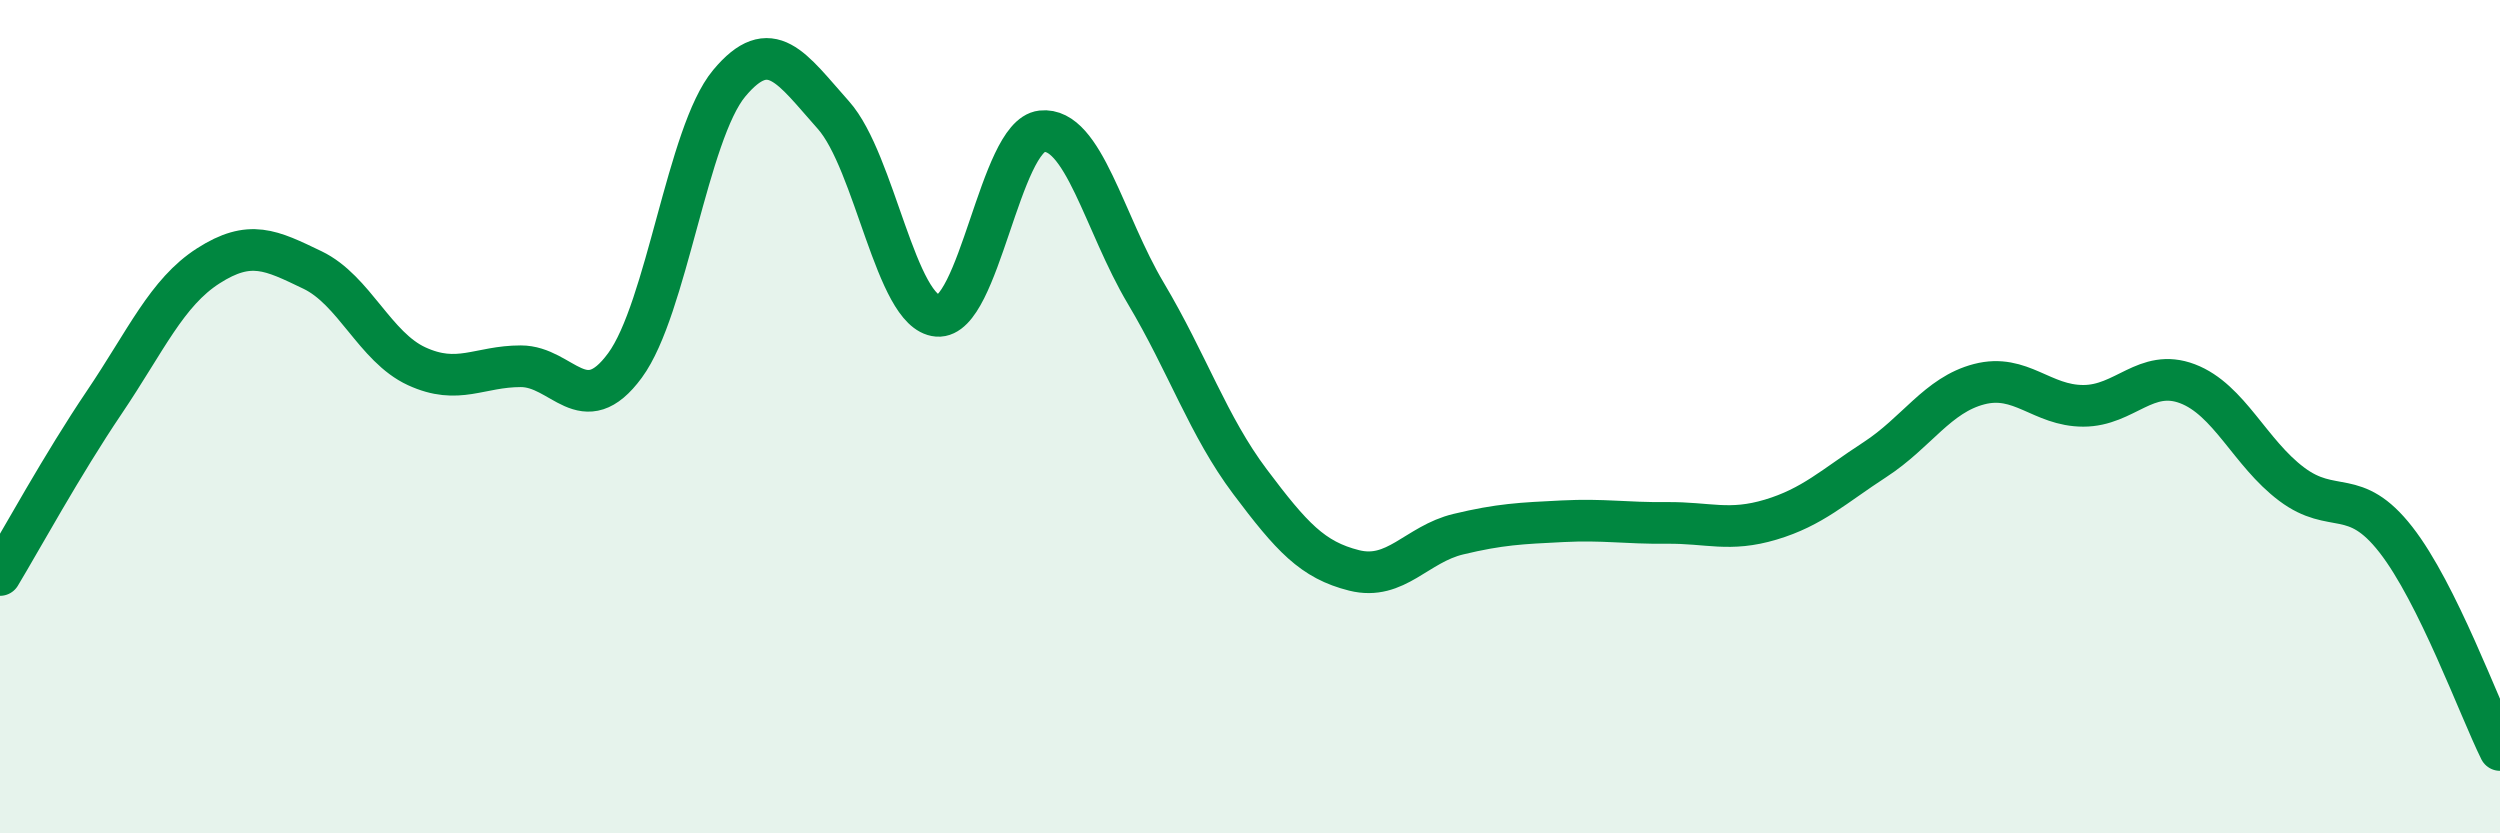 
    <svg width="60" height="20" viewBox="0 0 60 20" xmlns="http://www.w3.org/2000/svg">
      <path
        d="M 0,13.8 C 0.5,12.97 1.5,11.14 2.5,9.66 C 3.5,8.18 4,7.02 5,6.38 C 6,5.74 6.5,6 7.5,6.48 C 8.5,6.96 9,8.33 10,8.79 C 11,9.25 11.5,8.79 12.5,8.79 C 13.5,8.79 14,10.13 15,8.77 C 16,7.41 16.5,3.2 17.5,2 C 18.5,0.8 19,1.64 20,2.76 C 21,3.88 21.5,7.5 22.5,7.58 C 23.5,7.66 24,3.26 25,3.15 C 26,3.04 26.5,5.36 27.5,7.04 C 28.5,8.72 29,10.23 30,11.56 C 31,12.89 31.5,13.44 32.5,13.69 C 33.5,13.94 34,13.06 35,12.82 C 36,12.58 36.5,12.56 37.5,12.51 C 38.5,12.46 39,12.56 40,12.55 C 41,12.54 41.5,12.77 42.5,12.47 C 43.5,12.17 44,11.68 45,11.03 C 46,10.38 46.5,9.48 47.5,9.22 C 48.5,8.96 49,9.74 50,9.74 C 51,9.74 51.5,8.83 52.5,9.21 C 53.5,9.59 54,10.87 55,11.62 C 56,12.37 56.5,11.67 57.5,12.95 C 58.5,14.23 59.5,16.99 60,18L60 20L0 20Z"
        fill="#008740"
        opacity="0.1"
        stroke-linecap="round"
        stroke-linejoin="round"
      />
      <path
        d="M 0,13.8 C 0.5,12.97 1.5,11.14 2.5,9.66 C 3.5,8.18 4,7.02 5,6.38 C 6,5.74 6.5,6 7.5,6.48 C 8.5,6.96 9,8.33 10,8.79 C 11,9.25 11.5,8.79 12.5,8.79 C 13.5,8.79 14,10.13 15,8.77 C 16,7.41 16.5,3.2 17.5,2 C 18.5,0.8 19,1.64 20,2.76 C 21,3.88 21.5,7.5 22.5,7.58 C 23.5,7.66 24,3.26 25,3.15 C 26,3.04 26.5,5.36 27.5,7.04 C 28.5,8.72 29,10.23 30,11.56 C 31,12.89 31.5,13.44 32.5,13.69 C 33.5,13.94 34,13.06 35,12.82 C 36,12.58 36.5,12.56 37.5,12.51 C 38.5,12.46 39,12.56 40,12.55 C 41,12.54 41.5,12.77 42.5,12.47 C 43.5,12.17 44,11.68 45,11.03 C 46,10.38 46.5,9.48 47.5,9.22 C 48.5,8.96 49,9.74 50,9.74 C 51,9.74 51.5,8.83 52.5,9.21 C 53.5,9.59 54,10.87 55,11.62 C 56,12.37 56.5,11.67 57.5,12.95 C 58.5,14.23 59.5,16.99 60,18"
        stroke="#008740"
        stroke-width="1"
        fill="none"
        stroke-linecap="round"
        stroke-linejoin="round"
      />
    </svg>
  